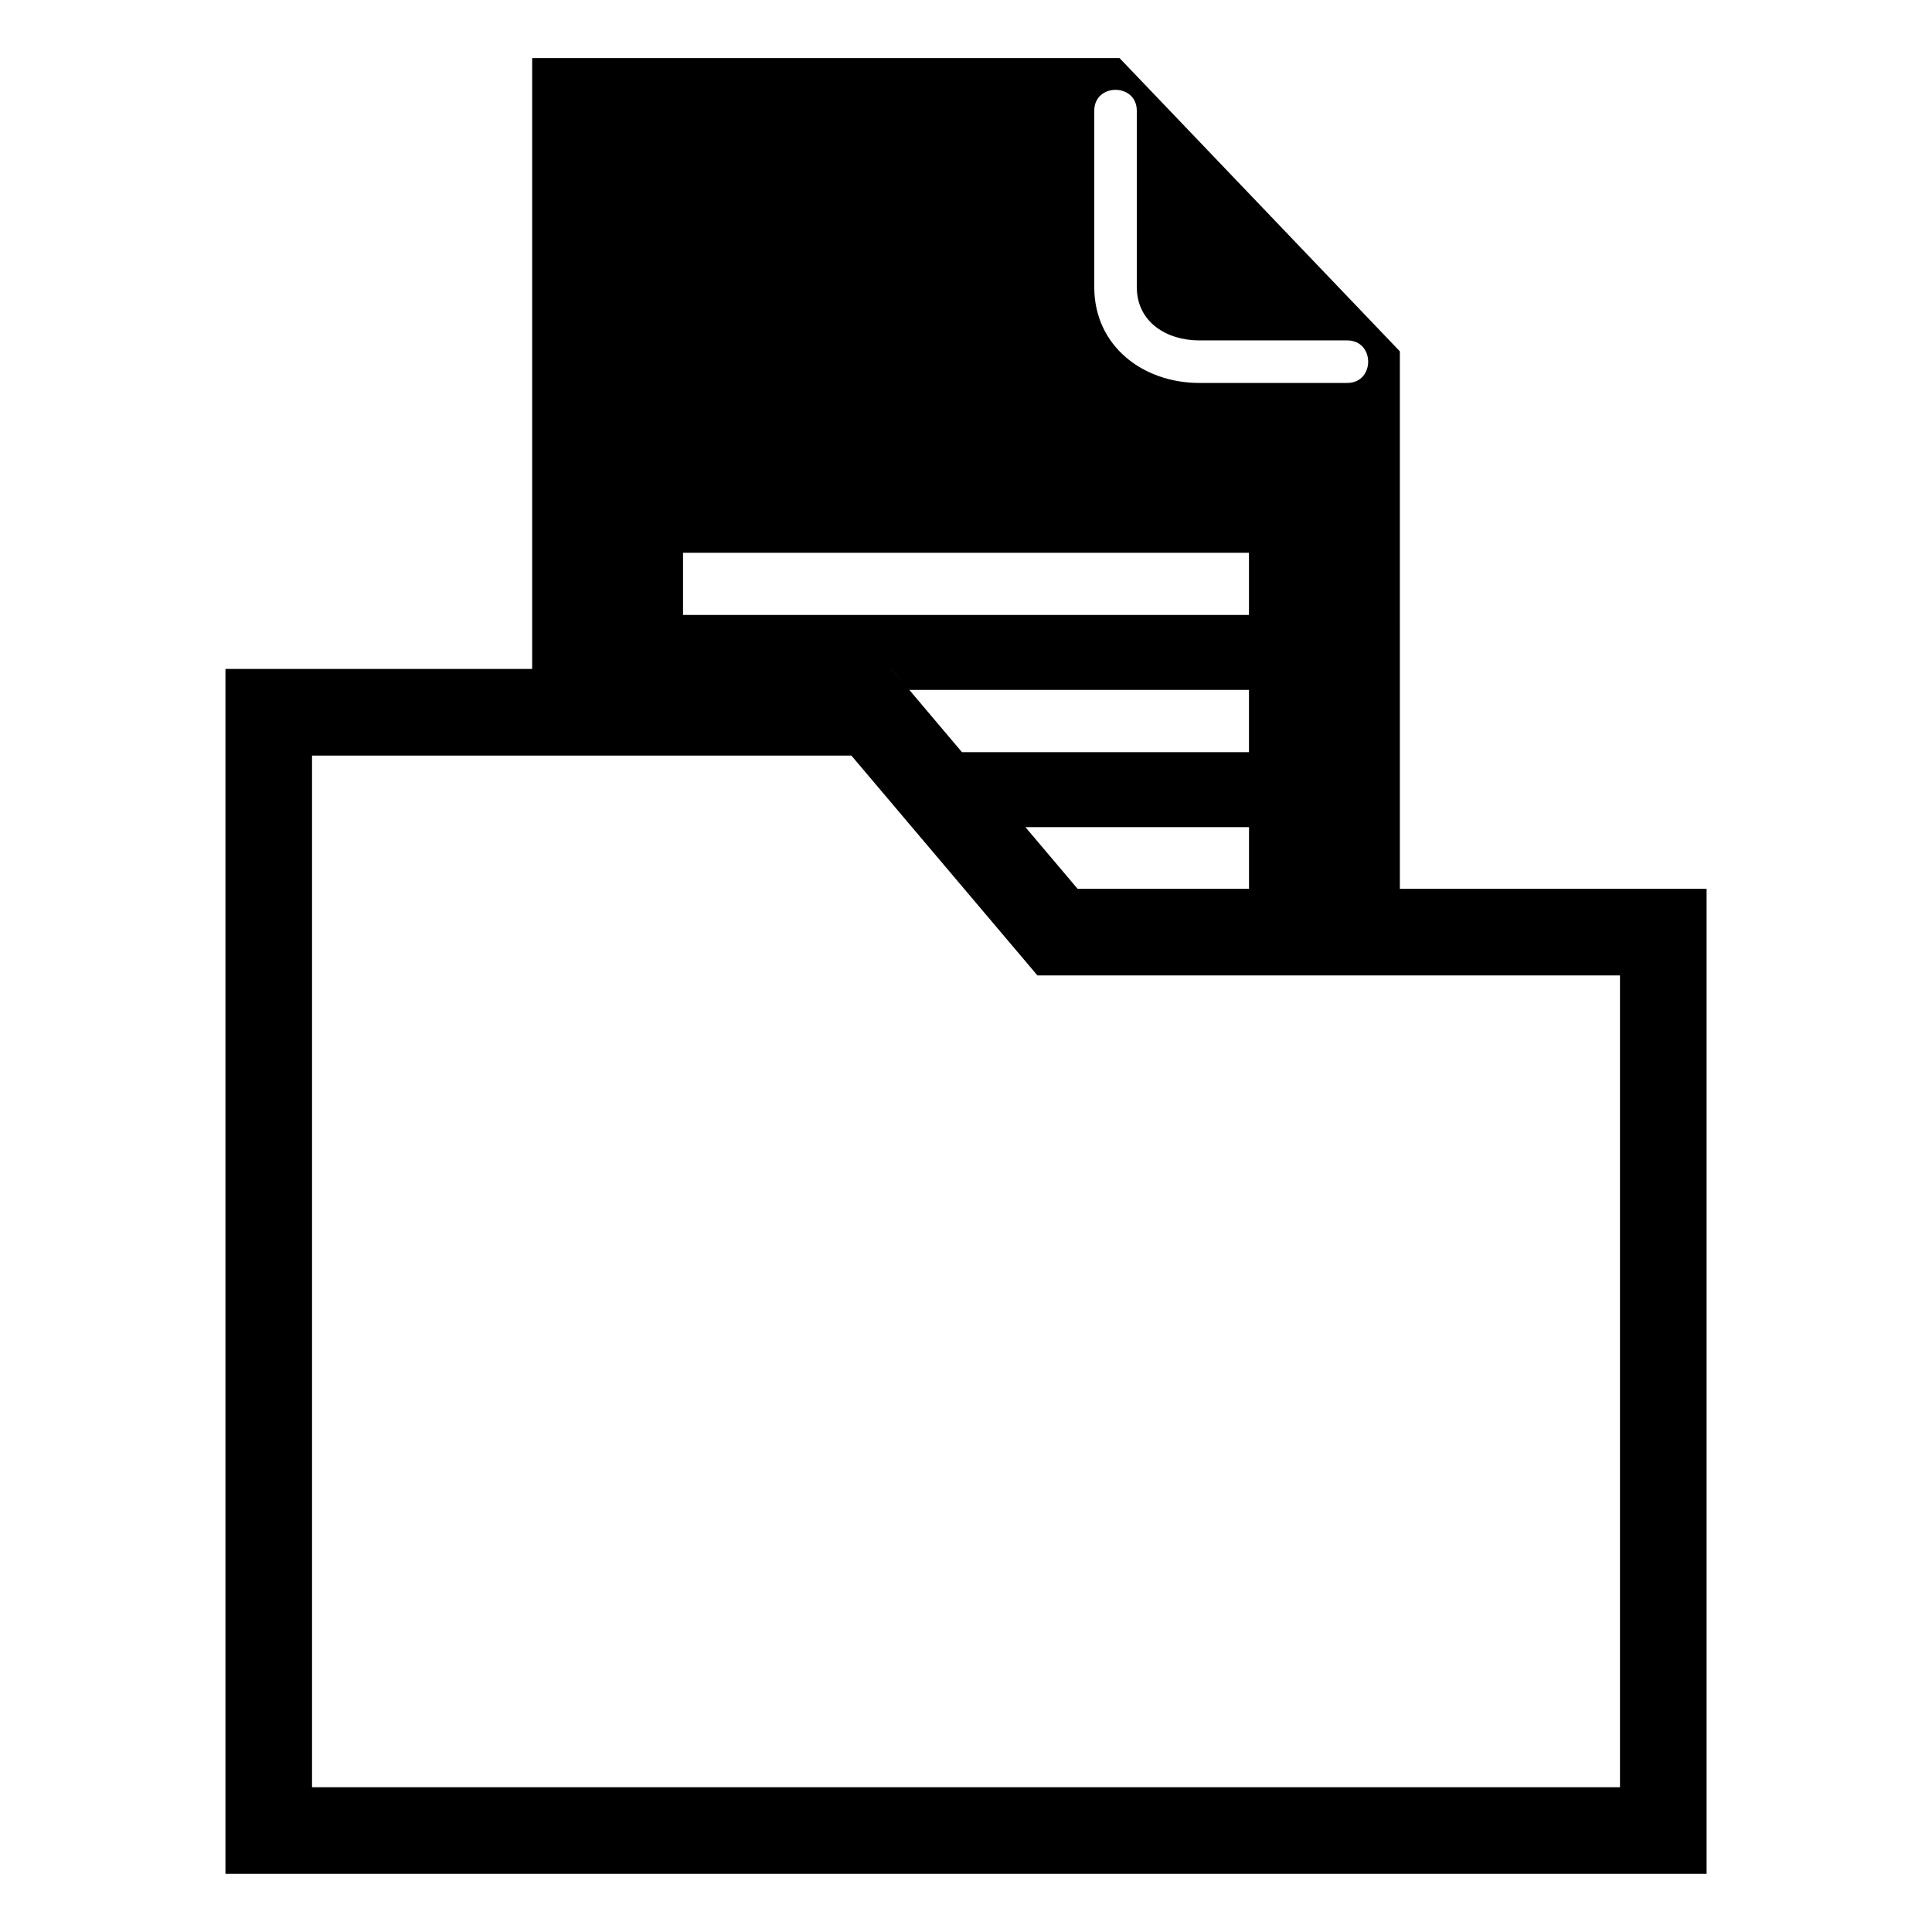 <?xml version="1.0" encoding="UTF-8"?>
<!-- The Best Svg Icon site in the world: iconSvg.co, Visit us! https://iconsvg.co -->
<svg fill="#000000" width="800px" height="800px" version="1.1" viewBox="144 144 512 512" xmlns="http://www.w3.org/2000/svg">
 <path d="m429.57 379.55h45.434v-16.34h-59.25l13.828 16.34zm85.41 0h81.285v261.04h-392.52v-319.32h81.285v-161.88h155.66l74.289 77.719zm-134.71-58.281 18.668 22.066h76.055v-16.504h-90.023l-4.699-5.578zm-55.258-30.789h149.98v16.488h-149.98v-16.488zm108.98-117.12c0-7.406 11.273-7.406 11.273 0v46.688c0 9.371 7.965 14.164 16.566 14.164h39.191c7.406 0 7.406 11.273 0 11.273h-39.191c-14.918 0-27.84-9.777-27.84-25.422zm-15.07 229.14h154.39v215.14h-346.62v-273.4h142.94l49.305 58.266z" fill-rule="evenodd"/>
</svg>